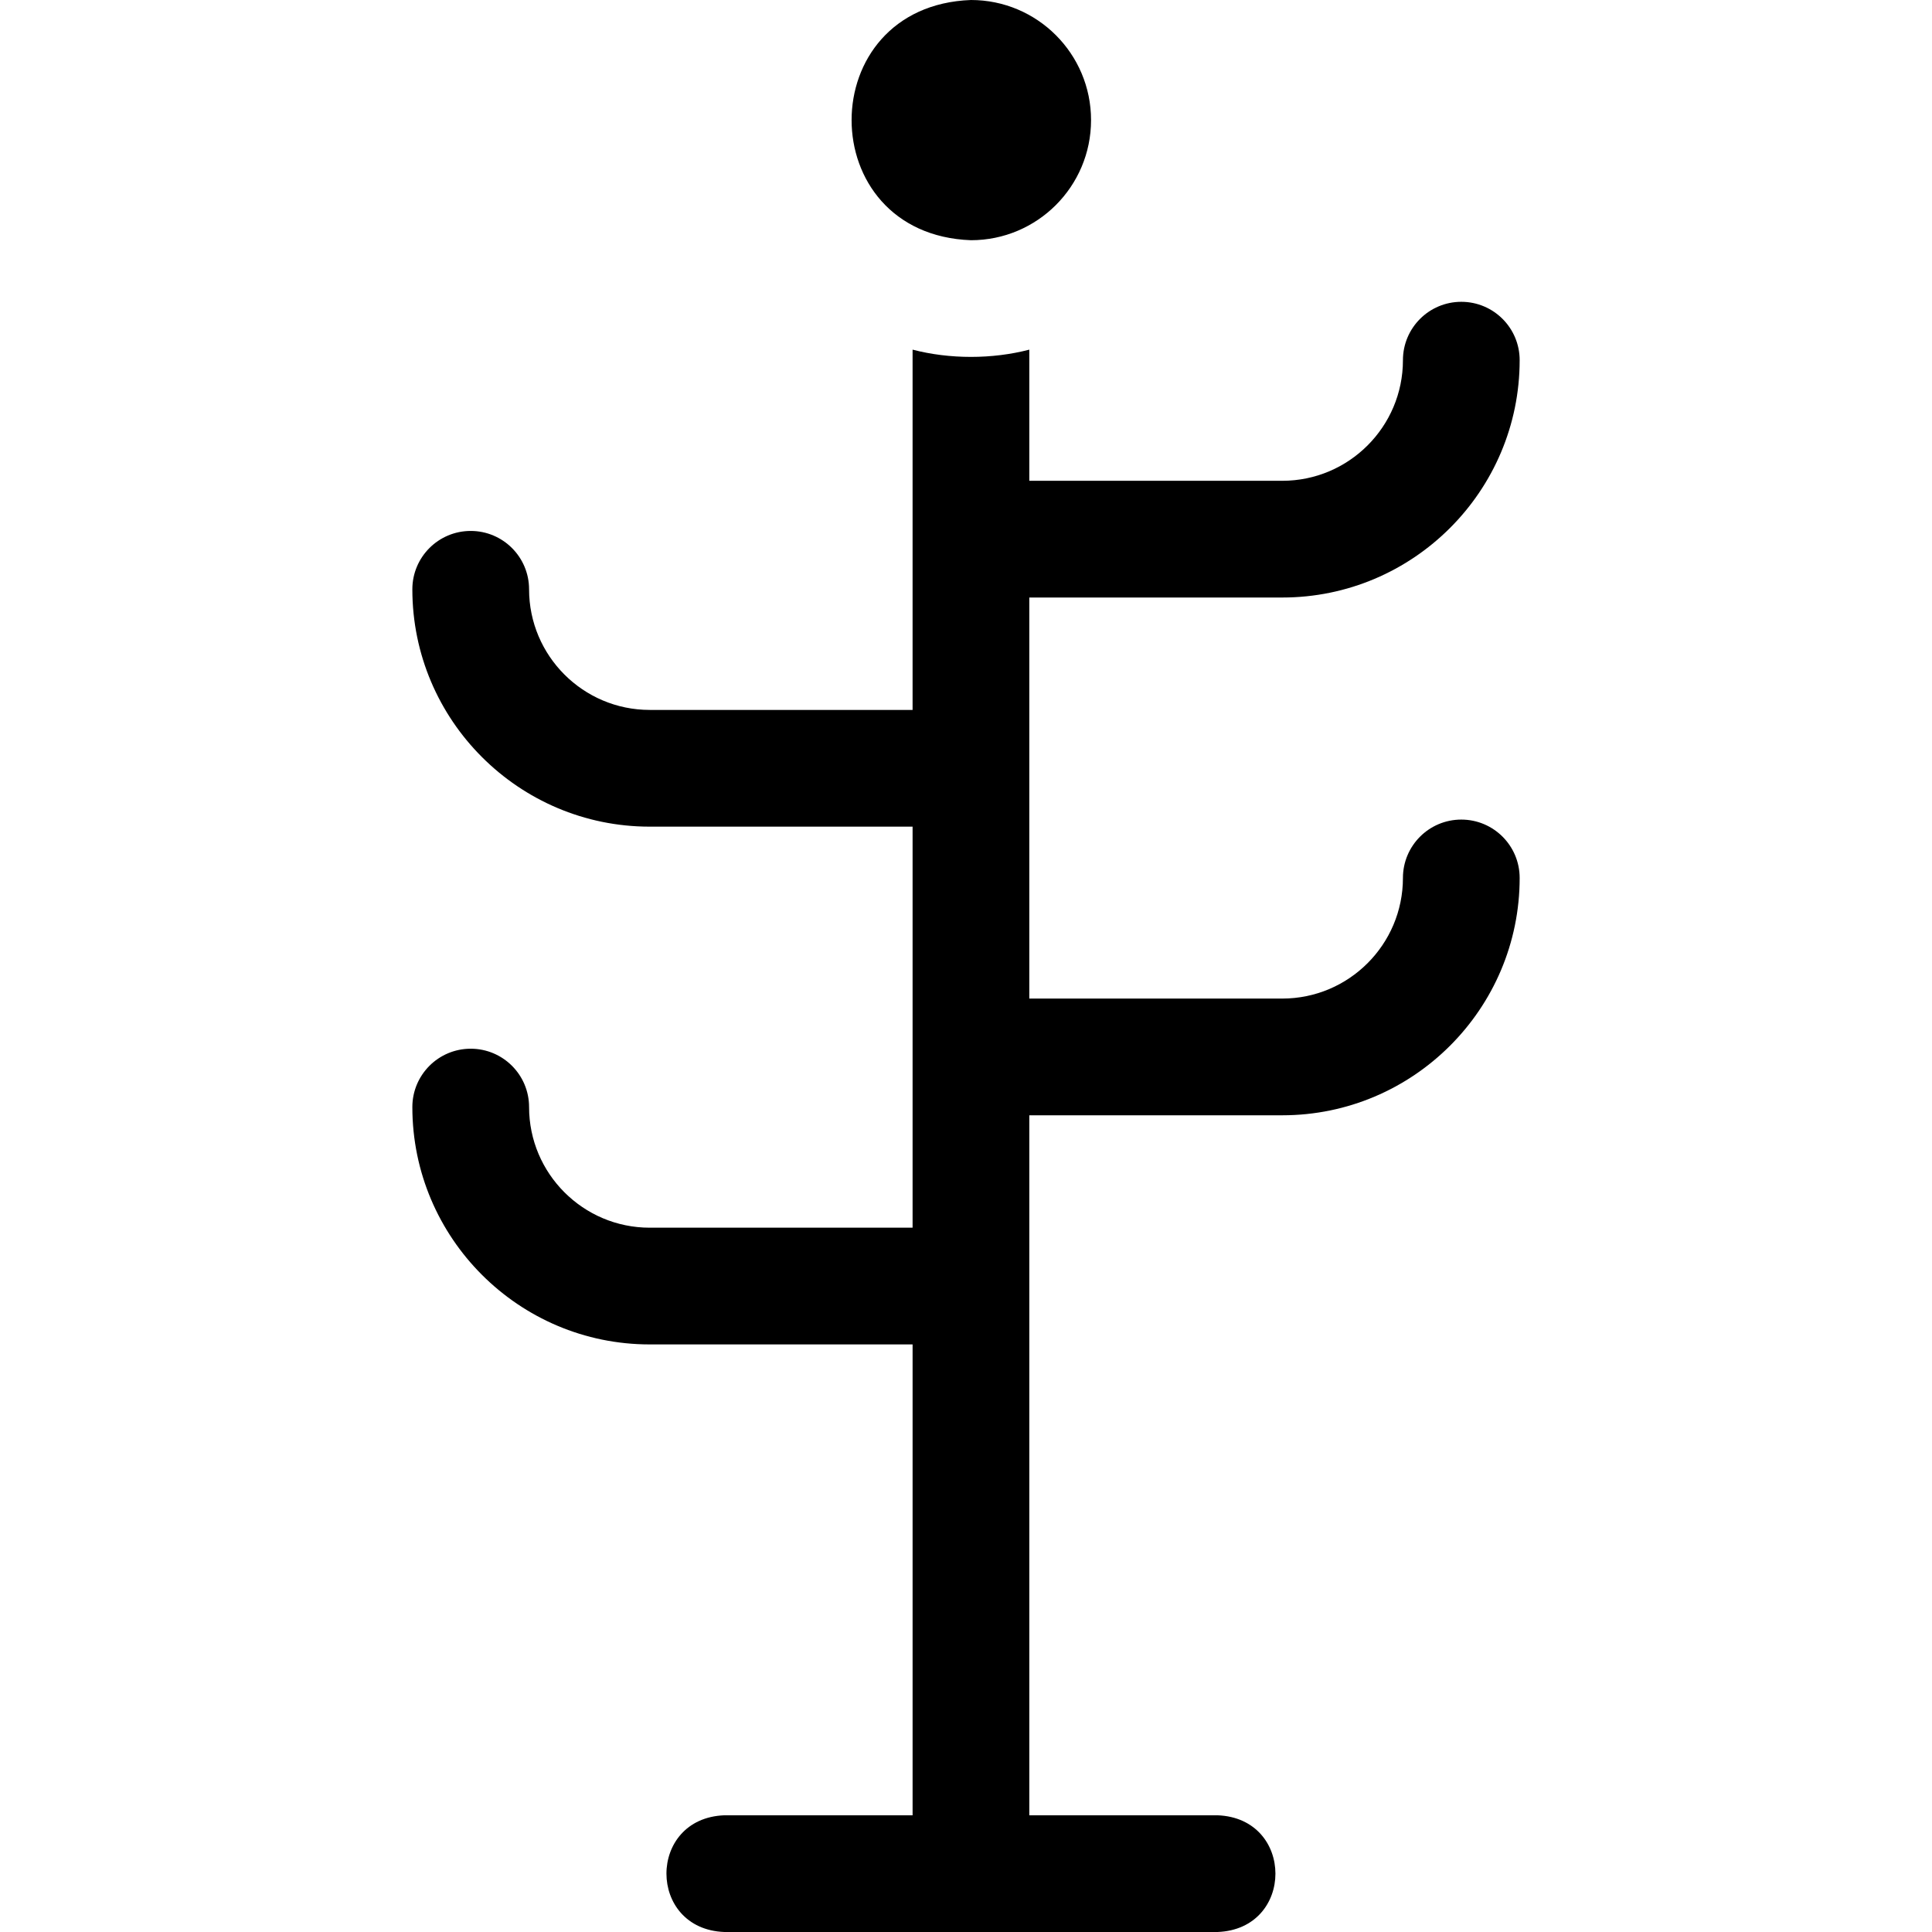 <svg id="Layer_1" enable-background="new 0 0 511.559 511.559" height="512" viewBox="0 0 511.559 511.559" width="512" xmlns="http://www.w3.org/2000/svg"><g><path d="m288.89 31.802c0-17.564-14.238-31.802-31.802-31.802-42.14 1.559-42.128 62.052 0 63.605 17.564 0 31.802-14.239 31.802-31.803z"/><path d="m386.925 217.011c-8.534 0-15.453 6.919-15.453 15.453 0 17.611-14.327 31.938-31.938 31.938h-66.993v-106.19h66.993c34.653 0 62.845-28.192 62.845-62.845 0-8.534-6.919-15.453-15.453-15.453s-15.453 6.919-15.453 15.453c0 17.611-14.327 31.938-31.938 31.938h-66.993v-34.726c-9.816 2.562-21.09 2.562-30.906 0v95.395h-69.609c-17.611 0-31.938-14.327-31.938-31.938 0-8.534-6.919-15.453-15.453-15.453s-15.453 6.919-15.453 15.453c0 34.653 28.192 62.845 62.845 62.845h69.609v106.19h-69.609c-17.611 0-31.938-14.327-31.938-31.938 0-8.534-6.919-15.453-15.453-15.453s-15.453 6.919-15.453 15.453c0 34.653 28.192 62.845 62.845 62.845h69.609v124.676h-49.818c-20.481.76-20.466 30.153 0 30.906h130.536c20.481-.76 20.466-30.153 0-30.906h-49.814v-185.346h66.993c34.653 0 62.845-28.192 62.845-62.845-.001-8.534-6.92-15.452-15.455-15.452z"/></g></svg>